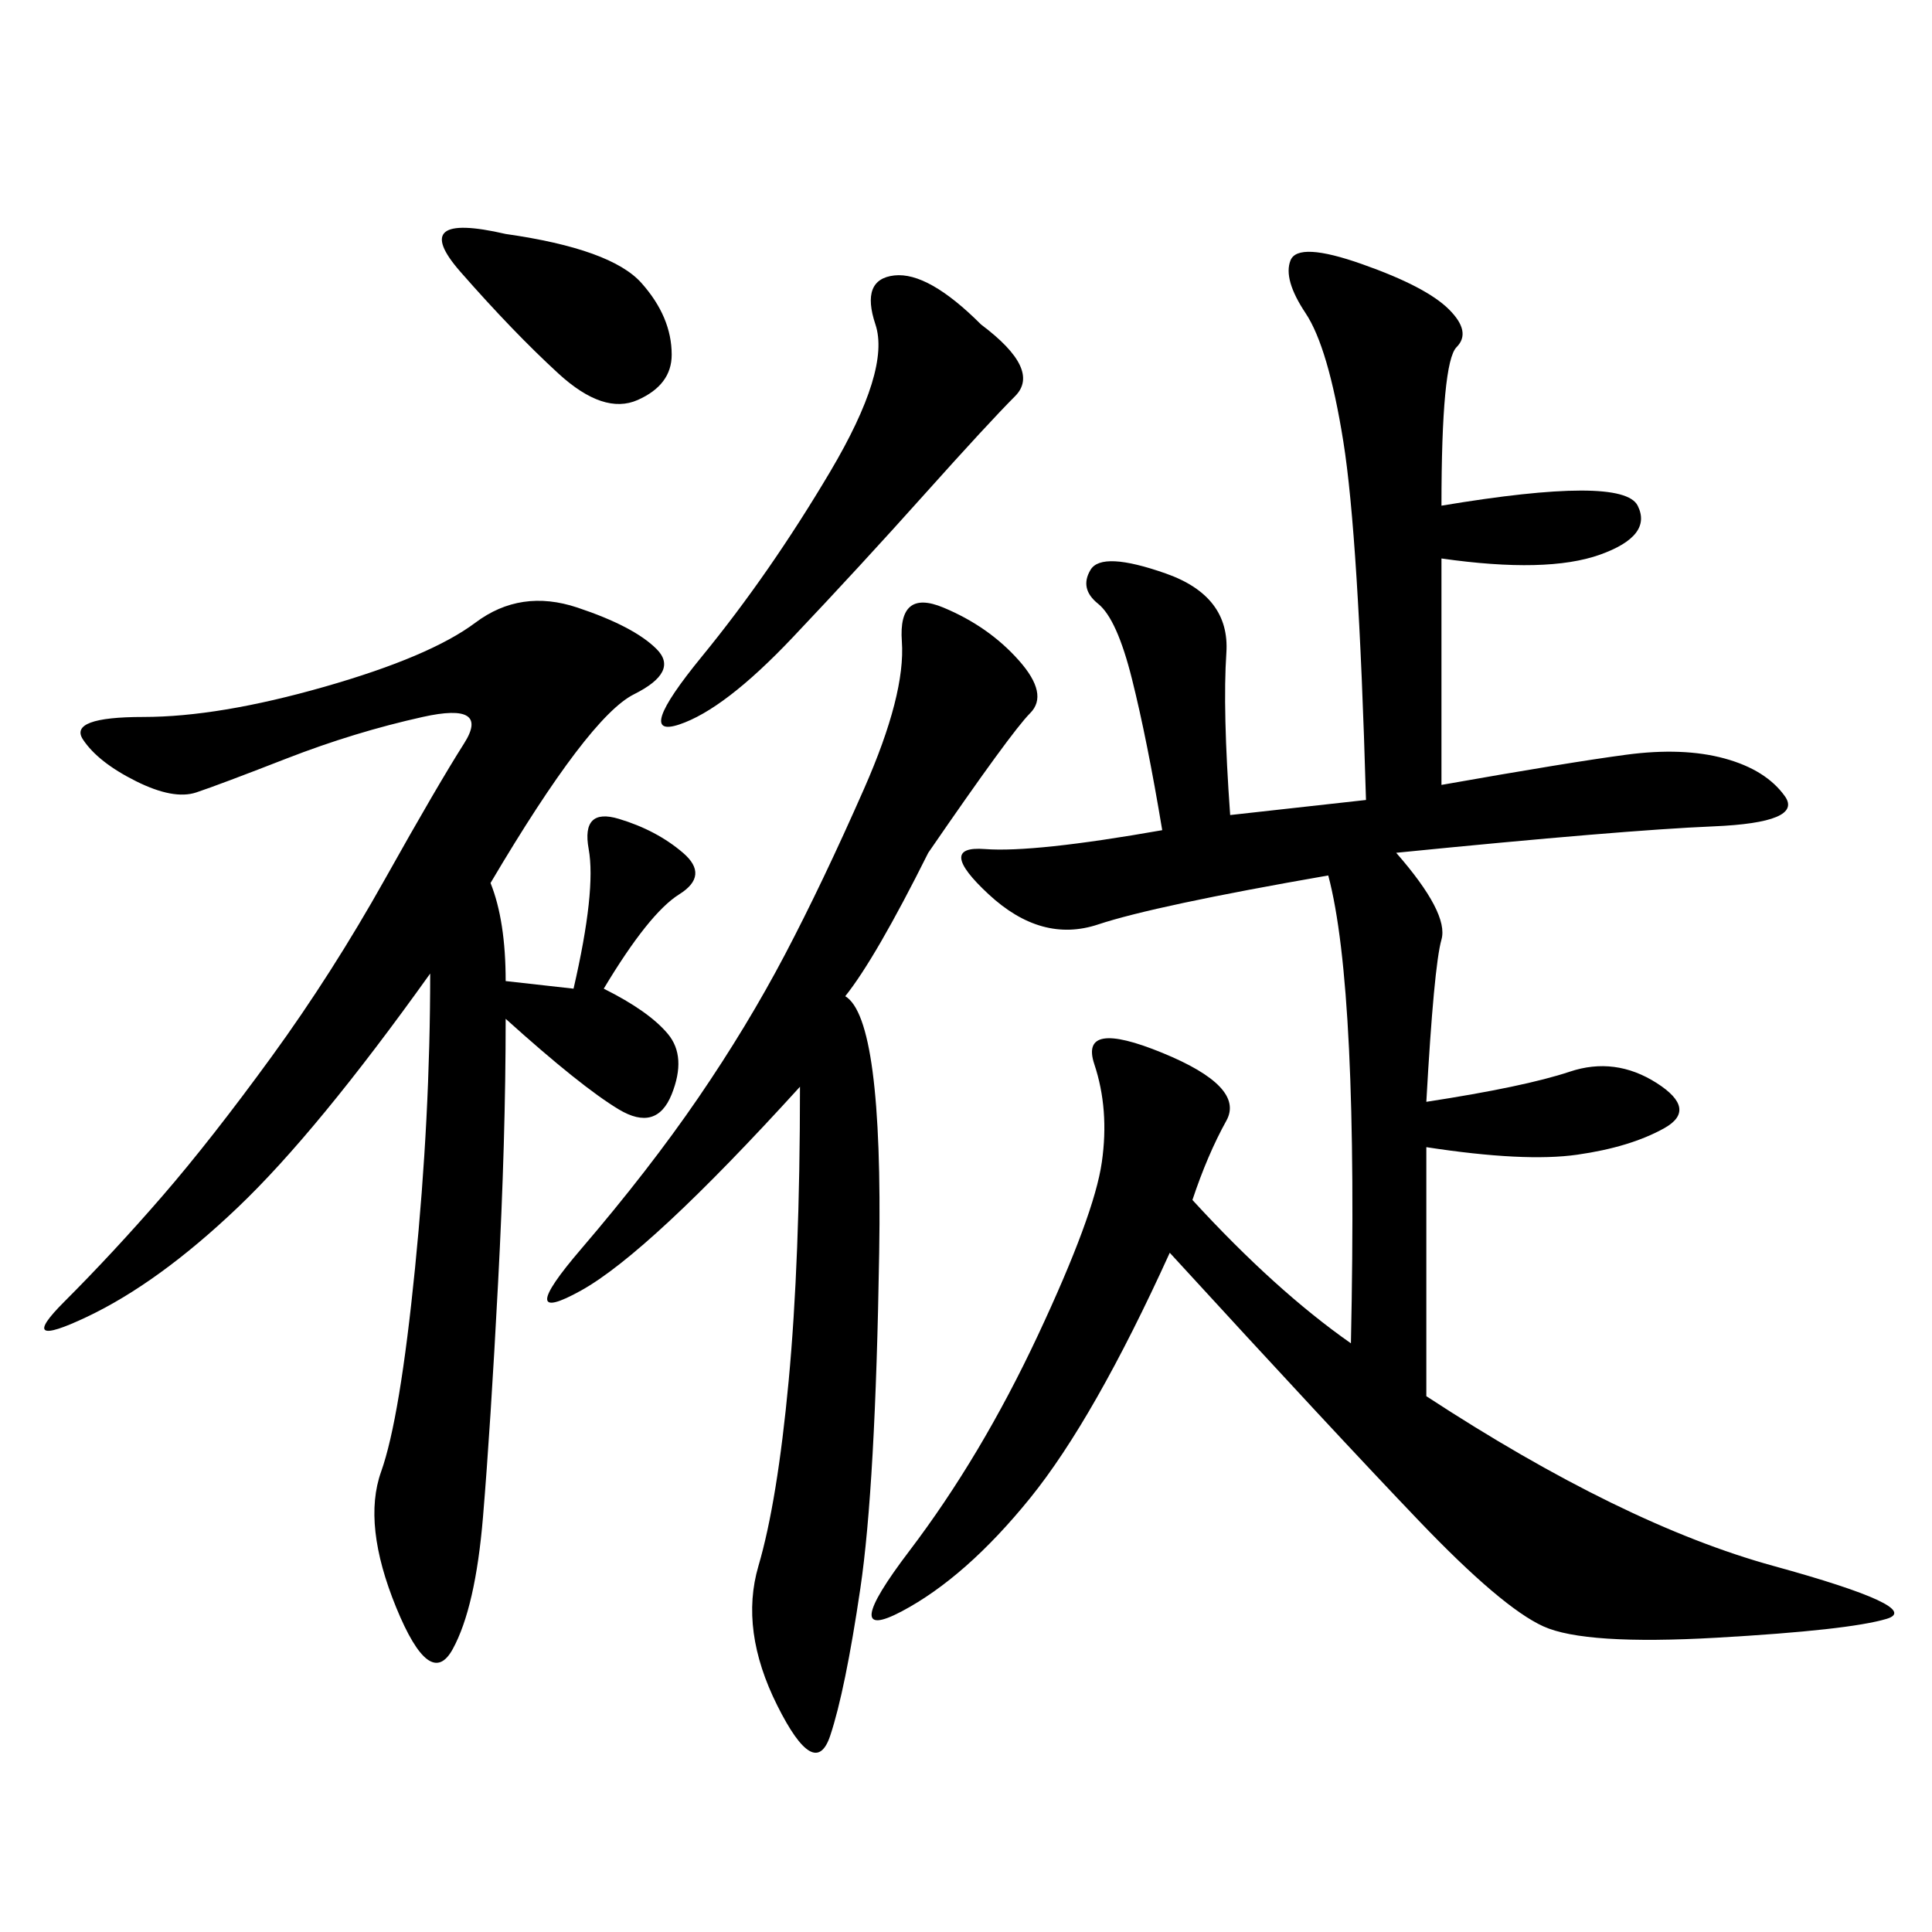 <svg xmlns="http://www.w3.org/2000/svg" xmlns:xlink="http://www.w3.org/1999/xlink" width="300" height="300"><path d="M180.47 128.91Q178.13 114.84 175.78 105.47Q173.44 96.09 170.51 93.75Q167.58 91.41 169.34 88.48Q171.09 85.55 181.05 89.06Q191.02 92.58 190.43 101.37Q189.84 110.16 191.02 126.56L191.02 126.56L212.11 124.22Q210.94 83.20 208.59 68.55Q206.25 53.91 202.73 48.63Q199.22 43.36 200.39 40.43Q201.56 37.50 211.52 41.02Q221.48 44.53 225 48.05Q228.52 51.56 226.17 53.91Q223.83 56.25 223.83 78.52L223.83 78.52Q251.95 73.83 254.30 78.52Q256.64 83.20 248.44 86.13Q240.23 89.06 223.83 86.72L223.83 86.72L223.83 121.88Q243.75 118.36 252.54 117.19Q261.33 116.02 267.77 117.77Q274.22 119.53 277.15 123.63Q280.08 127.73 266.02 128.32Q251.95 128.91 216.80 132.42L216.80 132.42Q225 141.80 223.83 145.90Q222.66 150 221.48 171.09L221.48 171.09Q236.72 168.75 243.75 166.41Q250.78 164.06 257.23 168.16Q263.67 172.27 258.40 175.20Q253.13 178.13 244.92 179.30Q236.72 180.47 221.48 178.13L221.48 178.13L221.48 216.80Q251.95 236.72 275.39 243.16Q298.83 249.61 292.97 251.37Q287.11 253.13 266.60 254.30Q246.09 255.47 239.65 252.54Q233.20 249.61 220.31 236.13Q207.42 222.66 181.64 194.53L181.64 194.53Q169.92 220.31 159.96 232.62Q150 244.92 140.04 250.20Q130.08 255.47 141.21 240.82Q152.34 226.17 161.13 207.42Q169.92 188.67 171.09 180.47Q172.27 172.27 169.92 165.23Q167.58 158.20 180.47 163.48Q193.36 168.75 190.43 174.02Q187.50 179.30 185.16 186.33L185.16 186.33Q198.05 200.39 209.77 208.59L209.77 208.59Q210.94 153.52 206.25 135.94L206.25 135.94Q179.30 140.63 170.51 143.55Q161.72 146.48 153.52 138.87Q145.31 131.25 152.93 131.84Q160.55 132.42 180.47 128.91L180.47 128.91ZM76.17 137.11Q78.52 142.97 78.52 152.34L78.52 152.34L89.06 153.52Q92.58 138.28 91.41 131.84Q90.23 125.39 96.09 127.15Q101.95 128.91 106.05 132.42Q110.16 135.94 105.47 138.87Q100.78 141.80 93.75 153.52L93.75 153.52Q100.78 157.03 103.71 160.55Q106.64 164.06 104.30 169.92Q101.95 175.78 96.09 172.27Q90.23 168.75 78.52 158.20L78.52 158.20Q78.52 176.95 77.34 199.22Q76.17 221.48 75 235.55Q73.83 249.61 70.31 256.05Q66.80 262.50 61.52 249.61Q56.25 236.72 59.18 228.52Q62.11 220.31 64.45 196.88Q66.80 173.44 66.80 151.17L66.80 151.17Q49.22 175.78 36.91 187.50Q24.61 199.22 13.48 204.49Q2.34 209.77 9.96 202.15Q17.58 194.53 25.20 185.74Q32.81 176.95 42.19 164.06Q51.56 151.17 59.77 136.52Q67.97 121.88 72.07 115.43Q76.17 108.98 65.63 111.33Q55.08 113.67 44.53 117.77Q33.98 121.88 30.47 123.05Q26.95 124.22 21.09 121.29Q15.23 118.36 12.89 114.84Q10.55 111.33 22.27 111.33L22.27 111.33Q33.98 111.33 50.39 106.64Q66.80 101.95 73.83 96.68Q80.86 91.41 89.65 94.34Q98.44 97.27 101.95 100.78Q105.47 104.30 98.44 107.81Q91.41 111.33 76.17 137.11L76.17 137.11ZM131.25 154.69Q137.11 158.20 136.52 194.53Q135.94 230.86 133.59 246.68Q131.25 262.50 128.91 269.53Q126.56 276.56 120.70 264.84Q114.84 253.13 117.77 243.16Q120.70 233.20 122.46 214.45Q124.22 195.70 124.22 168.75L124.22 168.75Q100.78 194.53 90.23 200.39Q79.69 206.25 90.23 193.95Q100.78 181.64 108.40 170.51Q116.02 159.38 121.88 148.24Q127.73 137.11 134.18 122.46Q140.63 107.81 140.04 99.61Q139.45 91.41 146.48 94.34Q153.52 97.27 158.20 102.54Q162.89 107.81 159.96 110.74Q157.03 113.67 144.14 132.42L144.14 132.42Q135.94 148.83 131.25 154.69L131.25 154.69ZM152.34 50.39Q161.72 57.42 157.62 61.52Q153.52 65.63 143.55 76.76Q133.59 87.89 123.05 99.02Q112.50 110.16 105.47 112.50Q98.44 114.84 108.98 101.95Q119.53 89.06 128.91 73.24Q138.28 57.42 135.94 50.39Q133.59 43.36 138.87 42.77Q144.14 42.19 152.34 50.39L152.34 50.39ZM78.52 36.33Q94.92 38.67 99.61 43.95Q104.30 49.22 104.30 55.08L104.30 55.08Q104.30 59.77 99.02 62.11Q93.75 64.45 86.72 58.01Q79.69 51.56 71.48 42.19Q63.28 32.81 78.52 36.33L78.52 36.33Z"/></svg>